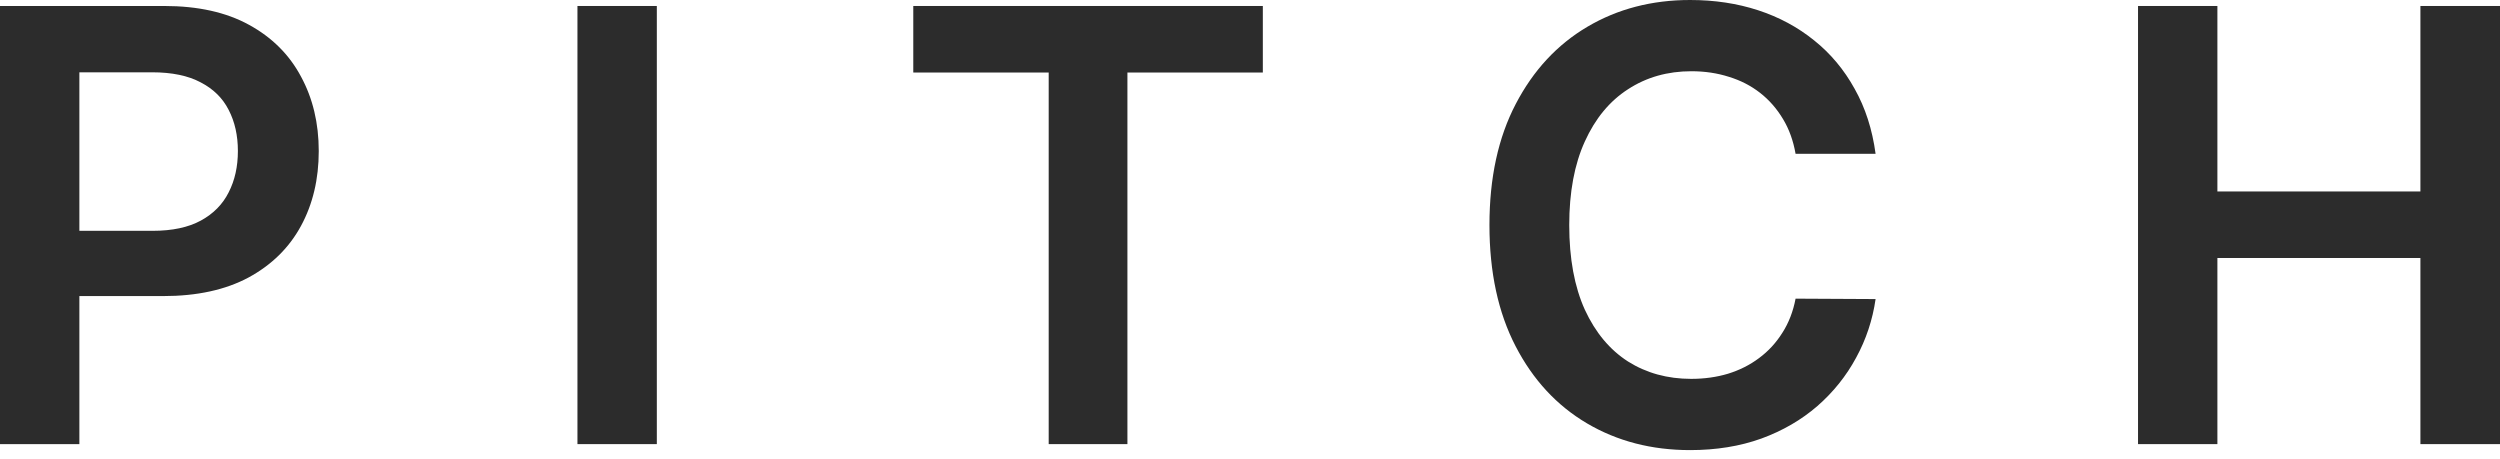 <?xml version="1.0" encoding="UTF-8"?> <svg xmlns="http://www.w3.org/2000/svg" width="218" height="40" viewBox="0 0 218 40" fill="none"><path d="M0 38.727V0.522H14.327C17.262 0.522 19.724 1.07 21.714 2.164C23.716 3.258 25.227 4.763 26.247 6.678C27.279 8.581 27.795 10.745 27.795 13.17C27.795 15.62 27.279 17.796 26.247 19.699C25.215 21.602 23.691 23.101 21.677 24.195C19.662 25.277 17.181 25.818 14.233 25.818H4.738V20.128H13.301C15.017 20.128 16.422 19.83 17.517 19.233C18.611 18.636 19.419 17.815 19.942 16.77C20.477 15.726 20.744 14.526 20.744 13.17C20.744 11.815 20.477 10.621 19.942 9.588C19.419 8.556 18.605 7.754 17.498 7.182C16.404 6.597 14.992 6.305 13.263 6.305H6.921V38.727H0Z" fill="#2C2C2C"></path><path d="M57.275 0.522V38.727H50.354V0.522H57.275Z" fill="#2C2C2C"></path><path d="M79.638 6.324V0.522H110.119V6.324H98.311V38.727H91.446V6.324H79.638Z" fill="#2C2C2C"></path><path d="M163.551 13.413H156.574C156.375 12.268 156.009 11.255 155.474 10.372C154.939 9.477 154.274 8.718 153.478 8.096C152.682 7.474 151.774 7.008 150.754 6.697C149.747 6.374 148.659 6.212 147.49 6.212C145.413 6.212 143.572 6.734 141.968 7.779C140.364 8.811 139.108 10.328 138.2 12.331C137.292 14.32 136.838 16.752 136.838 19.625C136.838 22.547 137.292 25.009 138.2 27.012C139.12 29.002 140.376 30.506 141.968 31.526C143.572 32.533 145.407 33.037 147.471 33.037C148.615 33.037 149.685 32.888 150.68 32.59C151.687 32.279 152.589 31.825 153.385 31.228C154.193 30.631 154.871 29.897 155.418 29.026C155.977 28.156 156.363 27.161 156.574 26.042L163.551 26.079C163.29 27.895 162.724 29.599 161.854 31.19C160.996 32.782 159.87 34.188 158.477 35.406C157.084 36.613 155.455 37.558 153.59 38.242C151.724 38.913 149.654 39.249 147.378 39.249C144.02 39.249 141.023 38.472 138.386 36.917C135.75 35.363 133.673 33.118 132.156 30.183C130.638 27.248 129.88 23.729 129.88 19.625C129.88 15.508 130.645 11.989 132.174 9.066C133.704 6.131 135.787 3.886 138.424 2.332C141.06 0.777 144.045 0 147.378 0C149.504 0 151.482 0.298 153.31 0.895C155.138 1.492 156.767 2.369 158.197 3.526C159.628 4.67 160.803 6.075 161.723 7.742C162.656 9.396 163.265 11.286 163.551 13.413Z" fill="#2C2C2C"></path><path d="M186.436 38.727V0.522H193.357V16.696H211.06V0.522H218V38.727H211.06V22.497H193.357V38.727H186.436Z" fill="#2C2C2C"></path></svg> 